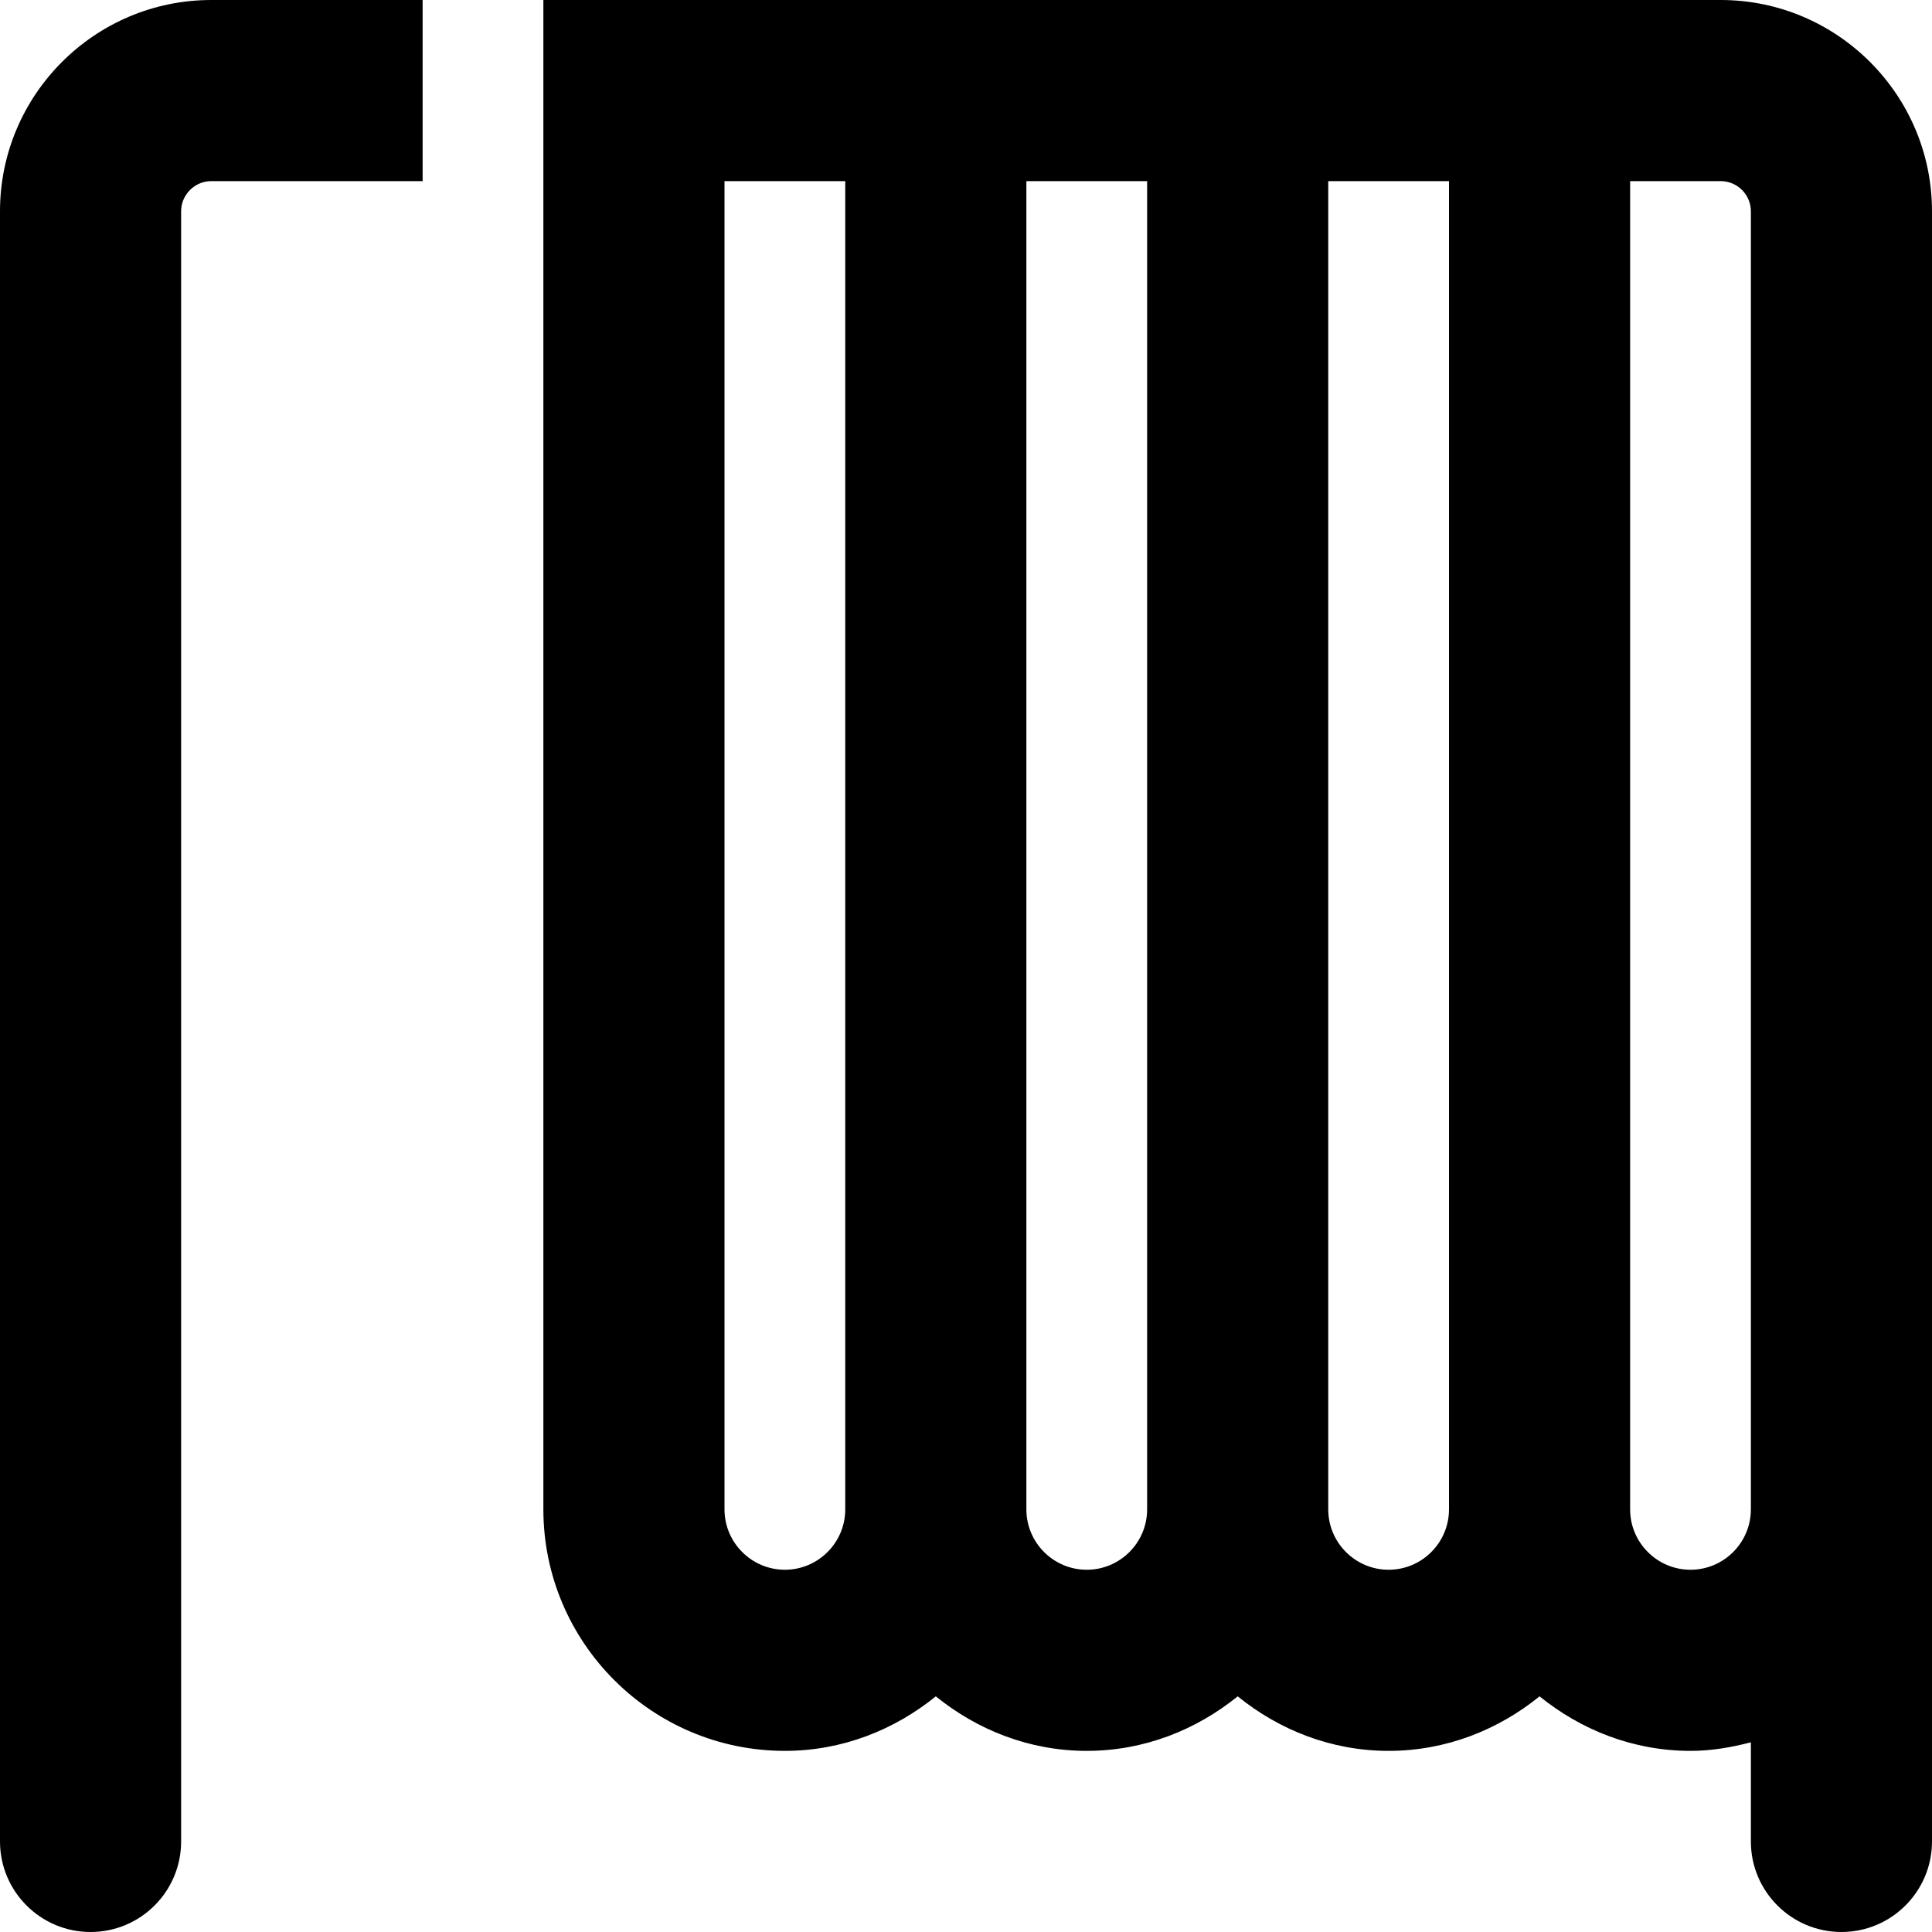 <svg xmlns="http://www.w3.org/2000/svg" viewBox="0 0 512 512"><!-- Font Awesome Pro 6.0.0-alpha2 by @fontawesome - https://fontawesome.com License - https://fontawesome.com/license (Commercial License) --><path d="M0 56V488C0 501.25 10.75 512 24 512S48 501.25 48 488V56C48 51.594 51.594 48 56 48H112V0H56C25.125 0 0 25.125 0 56ZM456 0H144V400C144 435.281 172.703 464 208 464C223.211 464 237.008 458.445 248 449.553C258.992 458.445 272.789 464 288 464S317.008 458.445 328 449.553C338.992 458.445 352.789 464 368 464S397.008 458.445 408 449.553C418.992 458.445 432.789 464 448 464C453.557 464 458.855 463.066 464 461.729V488C464 501.25 474.75 512 488 512S512 501.25 512 488V56C512 25.125 486.875 0 456 0ZM224 400C224 408.812 216.828 416 208 416S192 408.812 192 400V48H224V400ZM304 400C304 408.812 296.828 416 288 416S272 408.812 272 400V48H304V400ZM384 400C384 408.812 376.828 416 368 416S352 408.812 352 400V48H384V400ZM464 400C464 408.812 456.828 416 448 416S432 408.812 432 400V48H456C460.406 48 464 51.594 464 56V400Z"/></svg>